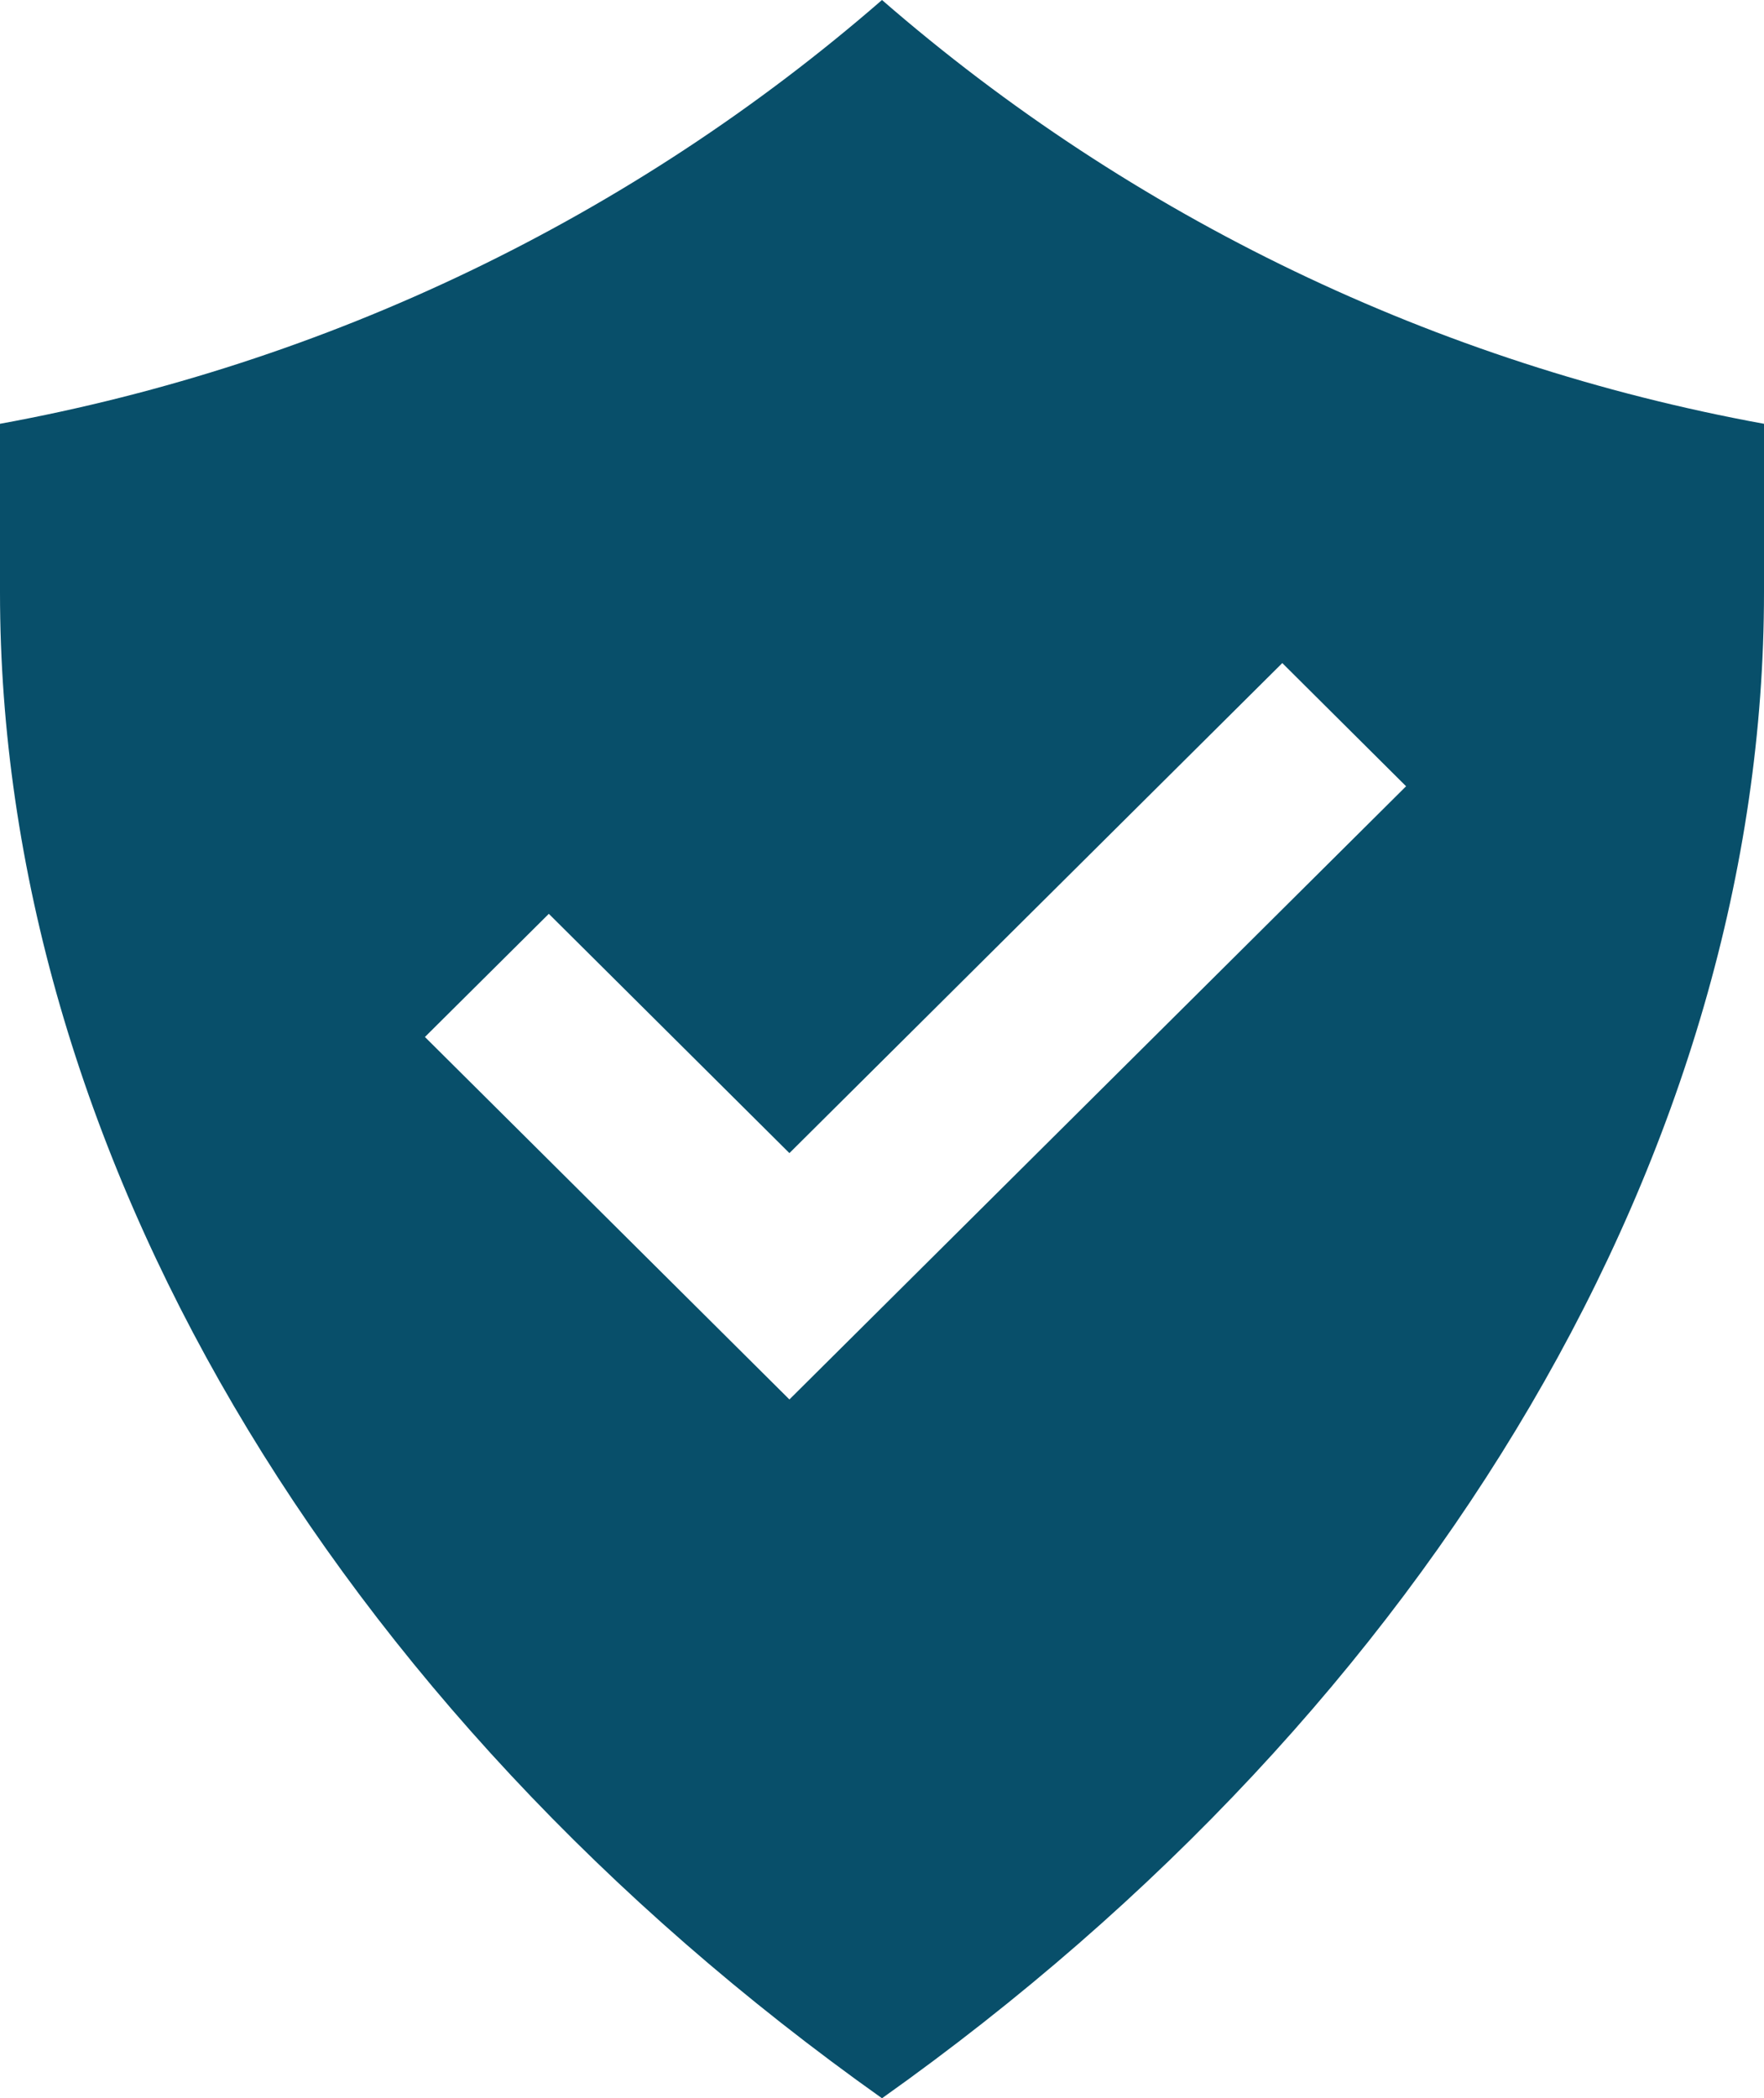 <svg overflow="hidden" xml:space="preserve" xmlns:xlink="http://www.w3.org/1999/xlink" xmlns="http://www.w3.org/2000/svg" height="201" width="169"><g transform="translate(-555 -259)"><path fill-rule="evenodd" fill="#084F6A" d="M639.5 259C615.52 279.849 586.33 293.875 555 299.597L555 315.762C555 368.729 586.52 422.414 639.5 460 692.48 422.421 724 368.733 724 315.762L724 299.597C692.67 293.875 663.48 279.849 639.5 259ZM630.63 393.059 595.71 358.336 607.58 346.539 630.63 369.46 677.85 322.518 689.71 334.319Z"></path></g></svg>